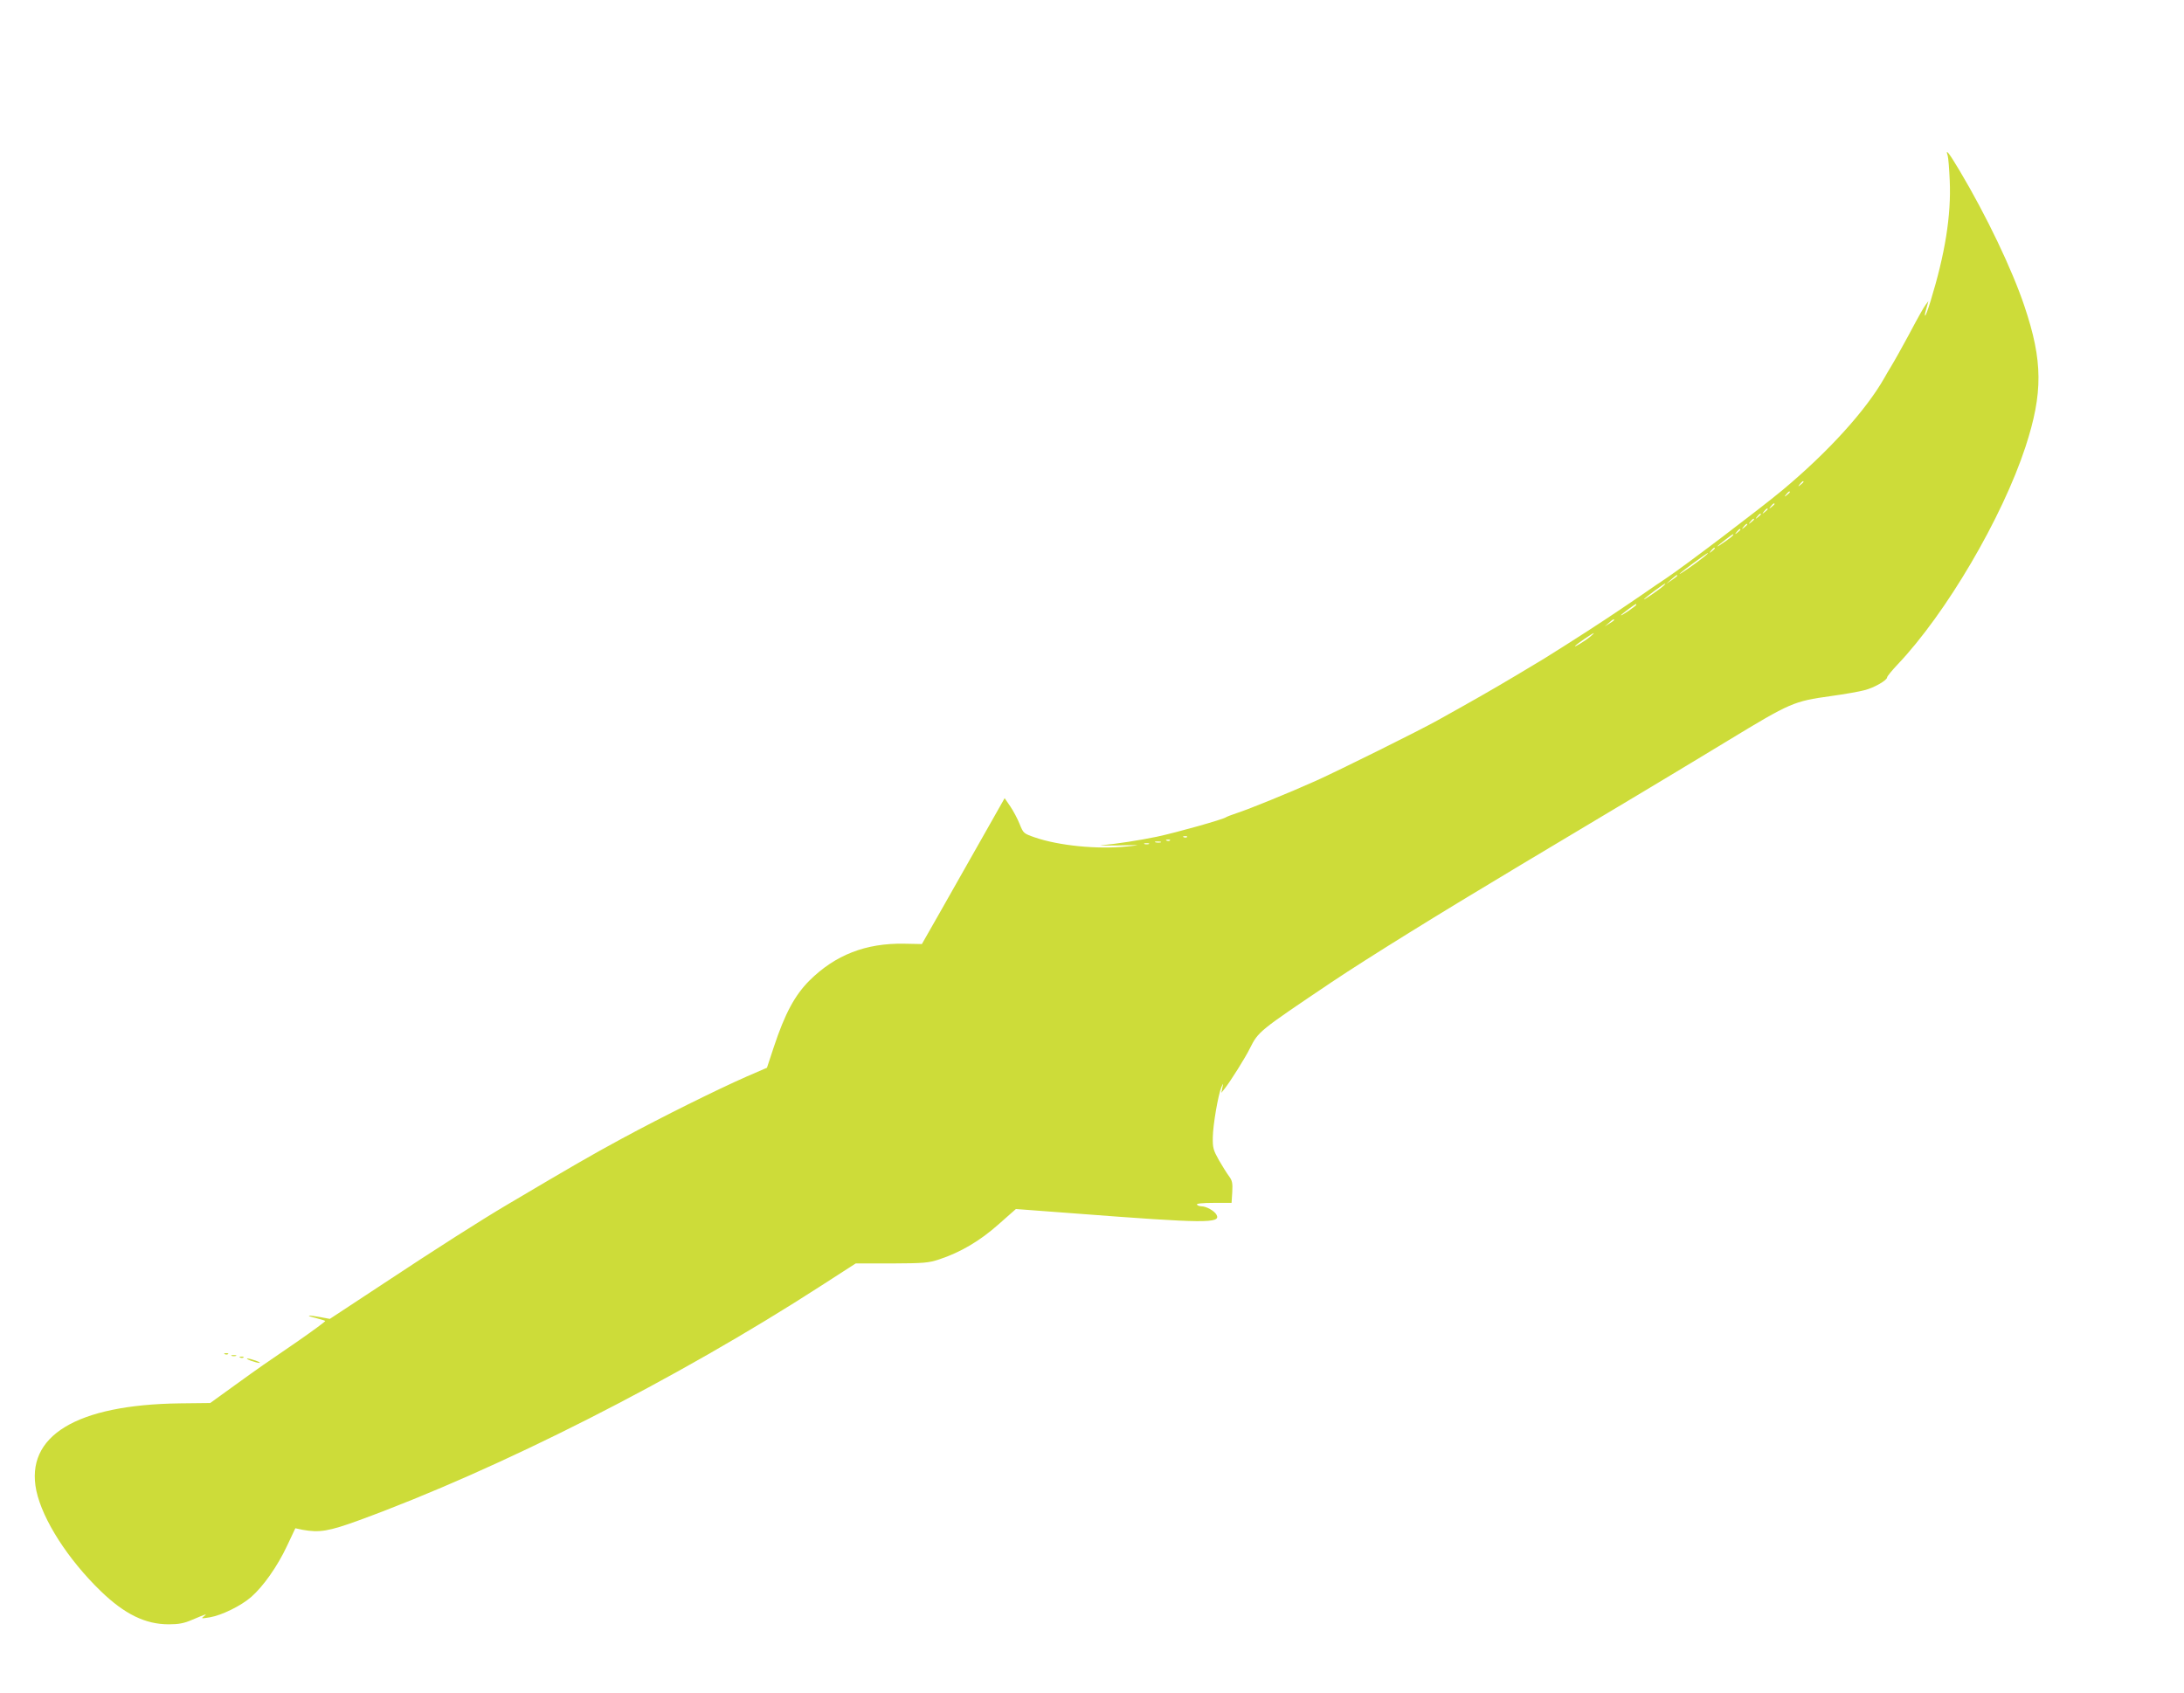 <?xml version="1.0" standalone="no"?>
<!DOCTYPE svg PUBLIC "-//W3C//DTD SVG 20010904//EN"
 "http://www.w3.org/TR/2001/REC-SVG-20010904/DTD/svg10.dtd">
<svg version="1.0" xmlns="http://www.w3.org/2000/svg"
 width="1280pt" height="992pt" viewBox="0 0 1280 992"
 preserveAspectRatio="xMidYMid meet">
<g transform="translate(0,992) scale(0.1,-0.1)"
fill="#cddc39" stroke="none">
<path d="M11415 9008 c4 -13 9 -78 12 -146 9 -205 -27 -429 -113 -709 -14 -46
-28 -83 -31 -83 -2 0 -2 9 1 20 3 11 9 30 12 43 l6 22 -16 -21 c-14 -20 -35
-56 -103 -184 -34 -63 -78 -142 -104 -185 -10 -16 -26 -43 -34 -58 -108 -191
-330 -436 -600 -661 -134 -111 -569 -441 -681 -516 -13 -8 -82 -55 -154 -105
-151 -103 -255 -172 -425 -280 -66 -41 -127 -80 -135 -85 -8 -5 -80 -48 -160
-96 -158 -94 -246 -144 -465 -266 -109 -61 -577 -293 -710 -353 -160 -72 -397
-168 -465 -190 -30 -10 -59 -21 -65 -25 -18 -13 -288 -89 -405 -114 -107 -22
-230 -41 -325 -50 -22 -2 23 -2 100 -1 136 3 138 3 50 -6 -170 -18 -398 4
-540 53 -66 23 -67 24 -89 78 -12 31 -37 77 -55 104 l-33 48 -141 -249 c-77
-136 -186 -328 -242 -427 l-102 -179 -104 2 c-225 4 -404 -66 -555 -216 -86
-86 -144 -194 -209 -390 l-40 -121 -120 -52 c-179 -79 -493 -235 -730 -363
-183 -99 -293 -163 -675 -389 -152 -90 -413 -256 -721 -460 l-316 -208 -53 10
c-74 14 -96 11 -32 -4 29 -8 55 -15 58 -18 2 -3 -69 -55 -158 -117 -216 -148
-207 -141 -372 -260 l-144 -104 -178 -2 c-607 -8 -908 -191 -841 -512 37 -171
185 -402 378 -589 140 -135 261 -194 398 -194 58 0 90 6 136 26 88 37 92 38
70 21 -18 -14 -15 -14 35 -6 70 12 182 67 242 119 71 62 154 180 209 297 l50
106 42 -9 c99 -18 154 -9 332 56 824 301 1862 828 2710 1376 l200 129 210 0
c192 1 216 3 280 24 124 41 238 108 347 205 l102 90 360 -27 c747 -57 843 -58
816 -7 -12 23 -60 50 -89 50 -11 0 -23 5 -26 10 -4 6 31 10 99 10 l104 0 4 63
c3 52 0 67 -18 92 -13 17 -39 59 -60 95 -33 59 -37 72 -36 135 1 73 32 252 51
295 11 24 11 24 5 -5 l-6 -30 20 25 c35 45 120 180 147 235 51 101 52 101 480
389 217 145 620 395 1110 688 585 349 950 568 1215 729 364 221 383 229 598
259 81 11 171 27 200 35 56 14 132 58 132 75 0 6 27 39 61 75 285 300 613 859
750 1276 103 316 102 503 -6 824 -72 215 -223 531 -379 793 -65 109 -86 135
-71 90z m-845 -1912 c0 -2 -8 -10 -17 -17 -16 -13 -17 -12 -4 4 13 16 21 21
21 13z m-80 -60 c0 -2 -8 -10 -17 -17 -16 -13 -17 -12 -4 4 13 16 21 21 21 13z
m-90 -70 c0 -2 -8 -10 -17 -17 -16 -13 -17 -12 -4 4 13 16 21 21 21 13z m-40
-30 c0 -2 -8 -10 -17 -17 -16 -13 -17 -12 -4 4 13 16 21 21 21 13z m-40 -30
c0 -2 -8 -10 -17 -17 -16 -13 -17 -12 -4 4 13 16 21 21 21 13z m-40 -30 c0 -2
-8 -10 -17 -17 -16 -13 -17 -12 -4 4 13 16 21 21 21 13z m-40 -30 c0 -2 -8
-10 -17 -17 -16 -13 -17 -12 -4 4 13 16 21 21 21 13z m-40 -30 c0 -2 -8 -10
-17 -17 -16 -13 -17 -12 -4 4 13 16 21 21 21 13z m-44 -34 c-2 -4 -26 -23 -53
-41 -55 -39 -47 -27 12 18 42 32 49 36 41 23z m-106 -76 c0 -2 -8 -10 -17 -17
-16 -13 -17 -12 -4 4 13 16 21 21 21 13z m-65 -51 c-39 -32 -153 -112 -140
-97 13 14 159 121 165 121 3 0 -8 -11 -25 -24z m-155 -109 c0 -3 -15 -14 -32
-26 l-33 -22 30 26 c31 27 35 29 35 22z m-80 -59 c-24 -22 -126 -92 -114 -78
13 14 116 90 124 91 2 0 -2 -6 -10 -13z m-160 -112 c0 -2 -20 -18 -45 -35 -25
-17 -45 -29 -45 -26 0 4 80 64 88 66 1 0 2 -2 2 -5z m-130 -89 c0 -2 -12 -11
-27 -20 l-28 -17 24 20 c23 21 31 25 31 17z m-142 -99 c-29 -24 -98 -66 -86
-52 10 11 102 74 108 74 3 0 -7 -10 -22 -22z m-2361 -1173 c-3 -3 -12 -4 -19
-1 -8 3 -5 6 6 6 11 1 17 -2 13 -5z m-100 -20 c-3 -3 -12 -4 -19 -1 -8 3 -5 6
6 6 11 1 17 -2 13 -5z m-54 -11 c-7 -2 -21 -2 -30 0 -10 3 -4 5 12 5 17 0 24
-2 18 -5z m-70 -10 c-7 -2 -19 -2 -25 0 -7 3 -2 5 12 5 14 0 19 -2 13 -5z"/>
<path d="M1318 1983 c7 -3 16 -2 19 1 4 3 -2 6 -13 5 -11 0 -14 -3 -6 -6z"/>
<path d="M1358 1973 c6 -2 18 -2 25 0 6 3 1 5 -13 5 -14 0 -19 -2 -12 -5z"/>
<path d="M1408 1963 c7 -3 16 -2 19 1 4 3 -2 6 -13 5 -11 0 -14 -3 -6 -6z"/>
<path d="M1470 1945 c19 -7 42 -13 50 -13 8 0 -1 6 -20 13 -19 7 -42 13 -50
13 -8 0 1 -6 20 -13z"/>
</g>
</svg>
